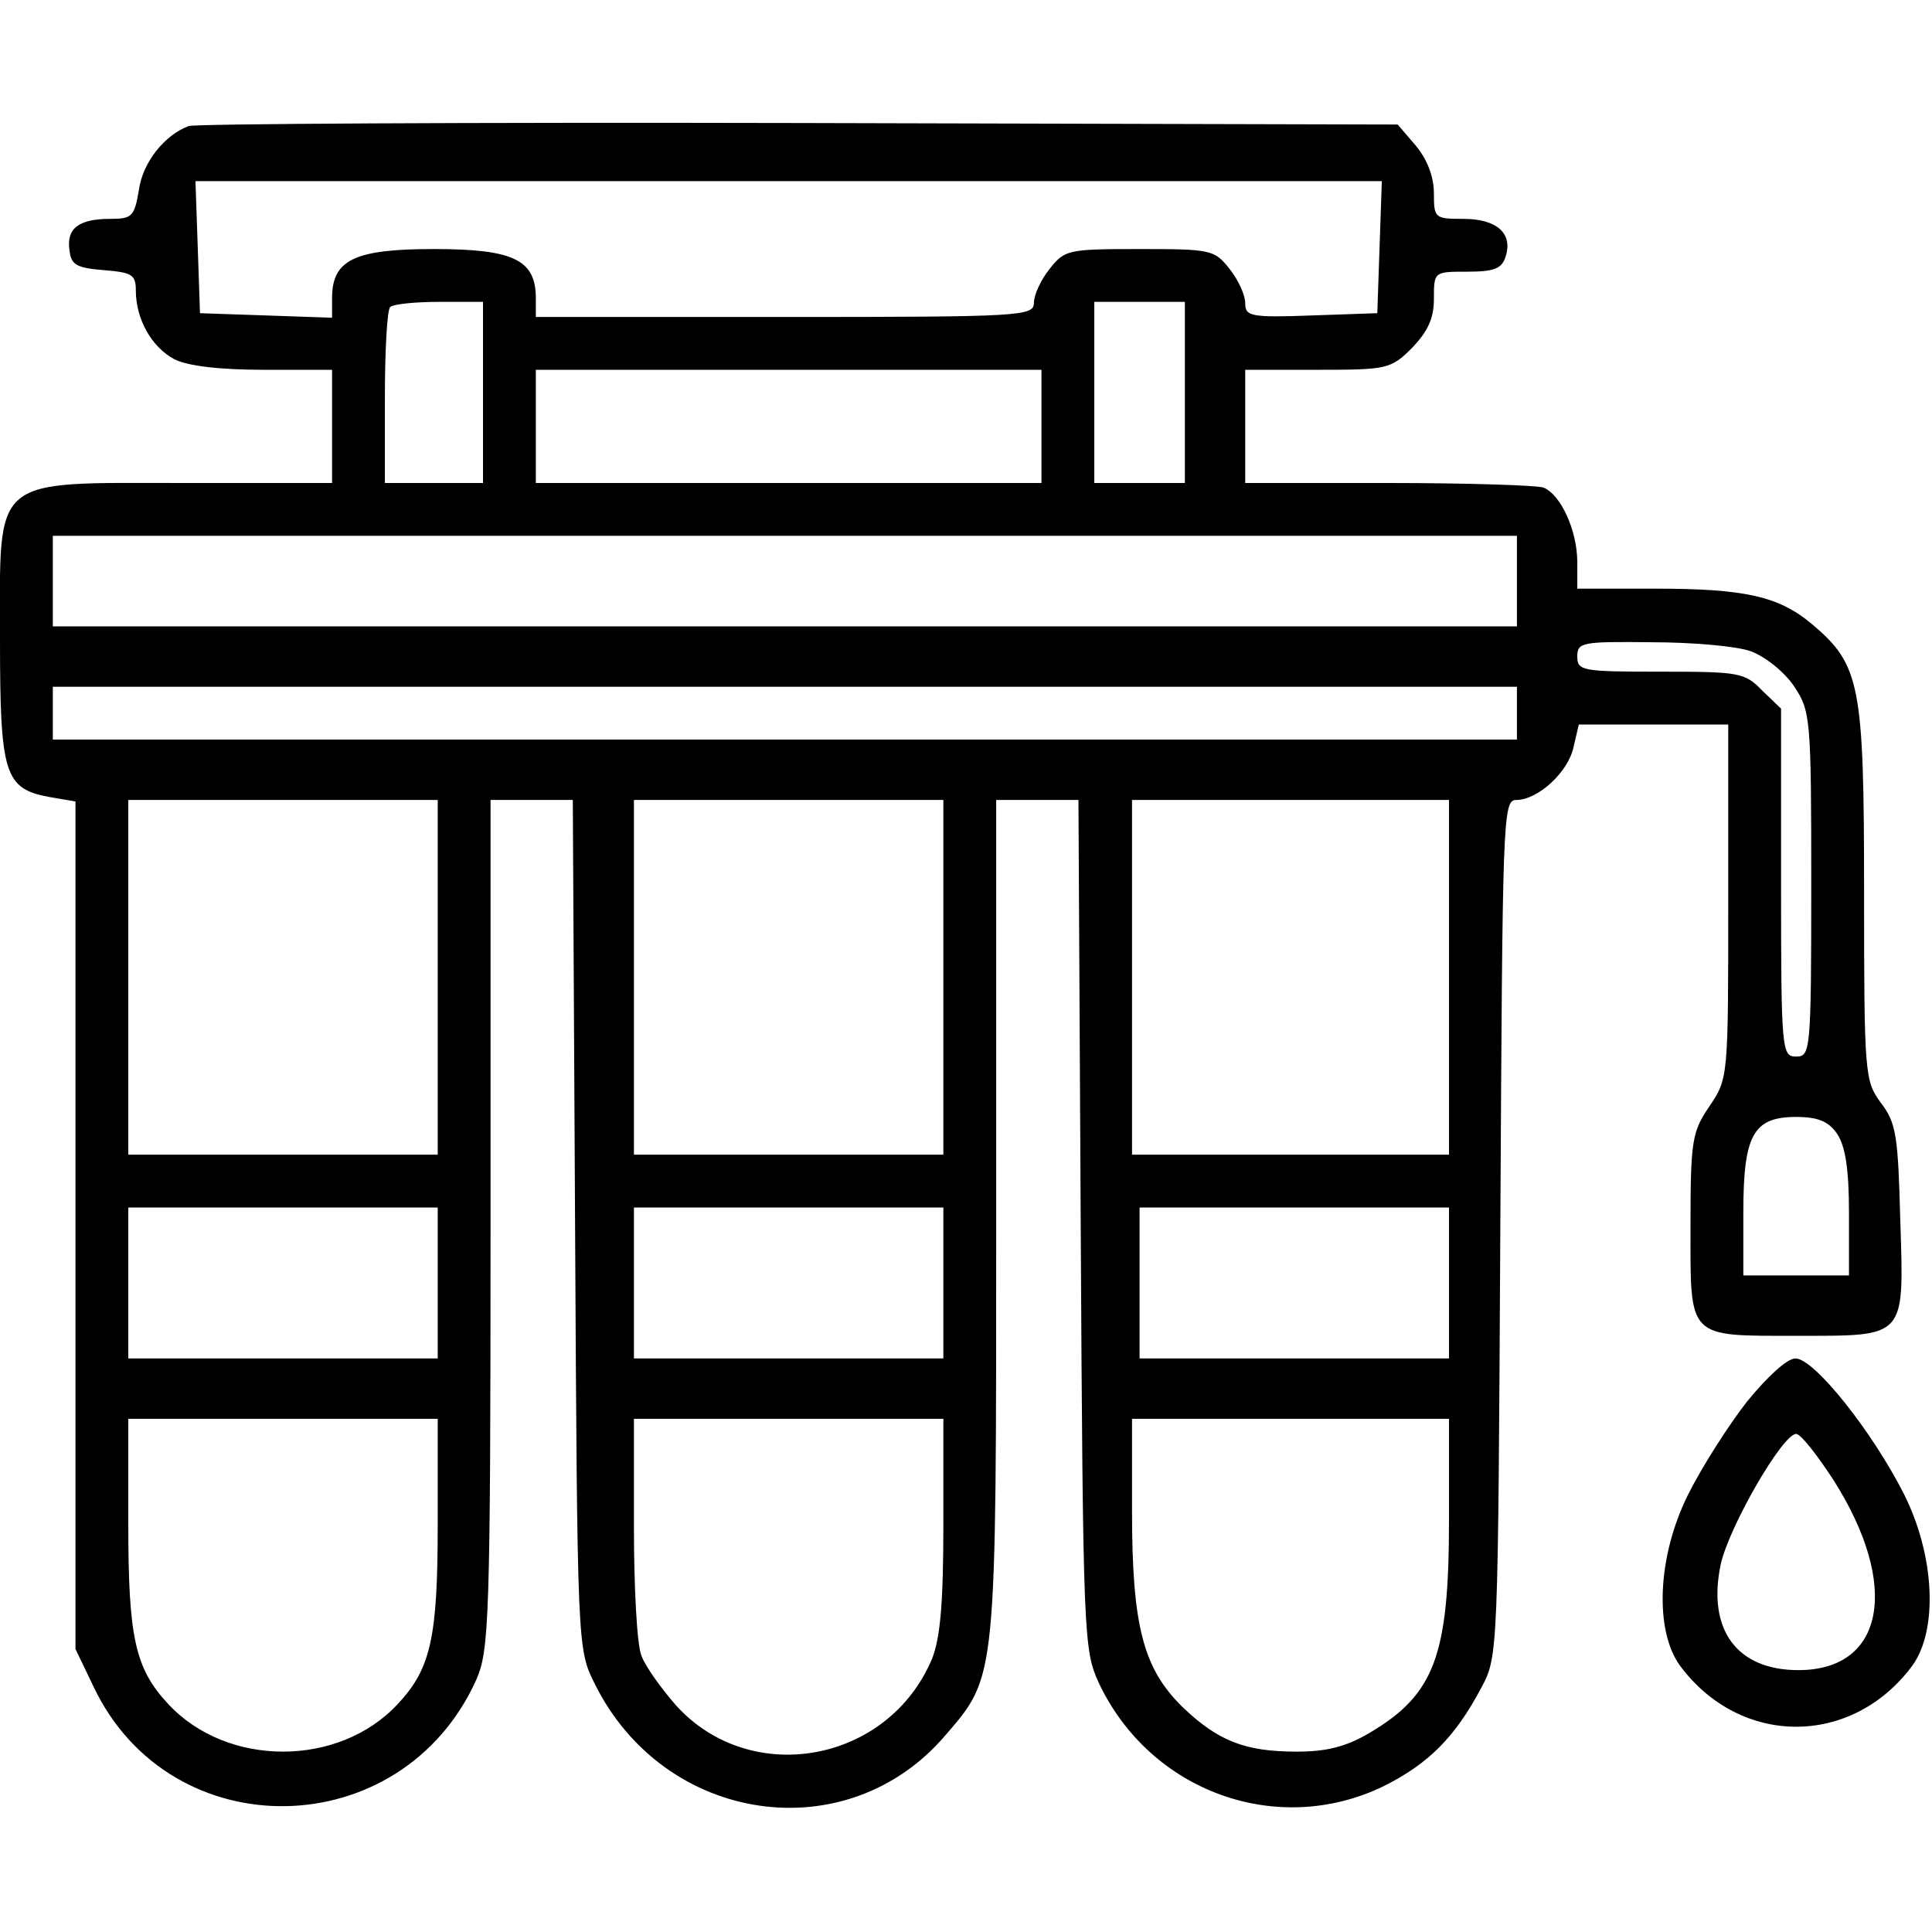 <?xml version="1.0" standalone="no"?>
<!DOCTYPE svg PUBLIC "-//W3C//DTD SVG 20010904//EN"
 "http://www.w3.org/TR/2001/REC-SVG-20010904/DTD/svg10.dtd">
<svg version="1.0" xmlns="http://www.w3.org/2000/svg"
 width="256pt" height="256pt" viewBox="0 0 256 256"
 preserveAspectRatio="xMidYMid meet">

<g transform="translate(0,256) scale(0.1,-0.1)"
fill="#000000" stroke="none">
<path d="M250 2393 c-32 -12 -61 -48 -66 -85 -6 -35 -9 -38 -38 -38 -42 0 -58
-13 -54 -41 2 -20 9 -24 46 -27 37 -3 42 -6 42 -27 0 -38 21 -75 51 -91 18 -9
60 -14 119 -14 l90 0 0 -75 0 -75 -195 0 c-259 0 -245 12 -245 -207 0 -179 6
-198 65 -209 l35 -6 0 -562 0 -561 24 -50 c102 -215 408 -210 507 9 17 39 19
75 19 604 l0 562 55 0 54 0 3 -562 c3 -562 3 -563 26 -609 92 -186 334 -222
465 -68 68 79 67 71 67 686 l0 553 55 0 54 0 3 -562 c3 -549 4 -564 24 -608
68 -144 236 -205 377 -137 60 30 95 65 130 131 22 41 22 45 25 609 3 542 3
567 21 567 29 0 69 37 76 70 l7 30 99 0 99 0 0 -235 c0 -233 0 -234 -25 -271
-23 -34 -25 -45 -25 -160 0 -149 -5 -144 142 -144 144 0 141 -4 136 152 -3
112 -5 130 -26 157 -21 29 -22 37 -22 278 0 276 -5 302 -69 356 -44 37 -89 47
-208 47 l-103 0 0 35 c0 42 -22 90 -45 99 -9 3 -102 6 -206 6 l-189 0 0 75 0
75 96 0 c92 0 97 1 125 29 21 22 29 39 29 65 0 36 0 36 44 36 36 0 46 4 51 20
10 31 -12 50 -56 50 -38 0 -39 1 -39 34 0 22 -9 45 -24 63 l-24 28 -794 2
c-436 1 -800 -1 -808 -4z m1578 -160 l-3 -88 -87 -3 c-81 -3 -88 -1 -88 16 0
11 -9 31 -21 46 -20 25 -24 26 -119 26 -95 0 -99 -1 -119 -26 -12 -15 -21 -35
-21 -45 0 -18 -15 -19 -330 -19 l-330 0 0 25 c0 51 -30 65 -135 65 -105 0
-135 -14 -135 -65 l0 -26 -87 3 -88 3 -3 88 -3 87 786 0 786 0 -3 -87z m-1188
-193 l0 -120 -65 0 -65 0 0 113 c0 63 3 117 7 120 3 4 33 7 65 7 l58 0 0 -120z
m930 0 l0 -120 -60 0 -60 0 0 120 0 120 60 0 60 0 0 -120z m-190 -45 l0 -75
-335 0 -335 0 0 75 0 75 335 0 335 0 0 -75z m630 -205 l0 -60 -970 0 -970 0 0
60 0 60 970 0 970 0 0 -60z m310 -93 c19 -7 44 -27 57 -46 22 -33 23 -41 23
-262 0 -222 -1 -229 -20 -229 -19 0 -20 7 -20 230 l0 231 -25 24 c-23 24 -31
25 -135 25 -103 0 -110 1 -110 20 0 19 6 20 98 19 53 0 113 -5 132 -12z m-310
-82 l0 -35 -970 0 -970 0 0 35 0 35 970 0 970 0 0 -35z m-1430 -350 l0 -235
-205 0 -205 0 0 235 0 235 205 0 205 0 0 -235z m670 0 l0 -235 -205 0 -205 0
0 235 0 235 205 0 205 0 0 -235z m670 0 l0 -235 -210 0 -210 0 0 235 0 235
210 0 210 0 0 -235z m514 -207 c11 -16 16 -46 16 -105 l0 -83 -70 0 -70 0 0
83 c0 103 13 127 70 127 29 0 43 -6 54 -22z m-1854 -198 l0 -100 -205 0 -205
0 0 100 0 100 205 0 205 0 0 -100z m670 0 l0 -100 -205 0 -205 0 0 100 0 100
205 0 205 0 0 -100z m670 0 l0 -100 -205 0 -205 0 0 100 0 100 205 0 205 0 0
-100z m-1340 -320 c0 -150 -9 -191 -53 -238 -78 -84 -226 -84 -304 0 -44 47
-53 88 -53 238 l0 140 205 0 205 0 0 -140z m670 0 c0 -104 -4 -150 -15 -178
-58 -138 -240 -171 -339 -62 -20 23 -41 52 -46 66 -6 14 -10 90 -10 170 l0
144 205 0 205 0 0 -140z m670 6 c0 -180 -19 -231 -105 -282 -32 -19 -58 -25
-97 -25 -68 0 -104 14 -151 59 -52 51 -67 107 -67 259 l0 123 210 0 210 0 0
-134z"/>
<path d="M2315 703 c-25 -32 -60 -87 -78 -123 -41 -82 -45 -180 -11 -227 80
-108 228 -108 308 0 34 47 30 145 -11 227 -42 83 -119 180 -144 180 -11 0 -37
-24 -64 -57z m115 -105 c88 -139 67 -251 -47 -251 -82 0 -121 54 -103 140 11
50 82 173 100 173 6 0 28 -28 50 -62z"/>
</g>
</svg>
